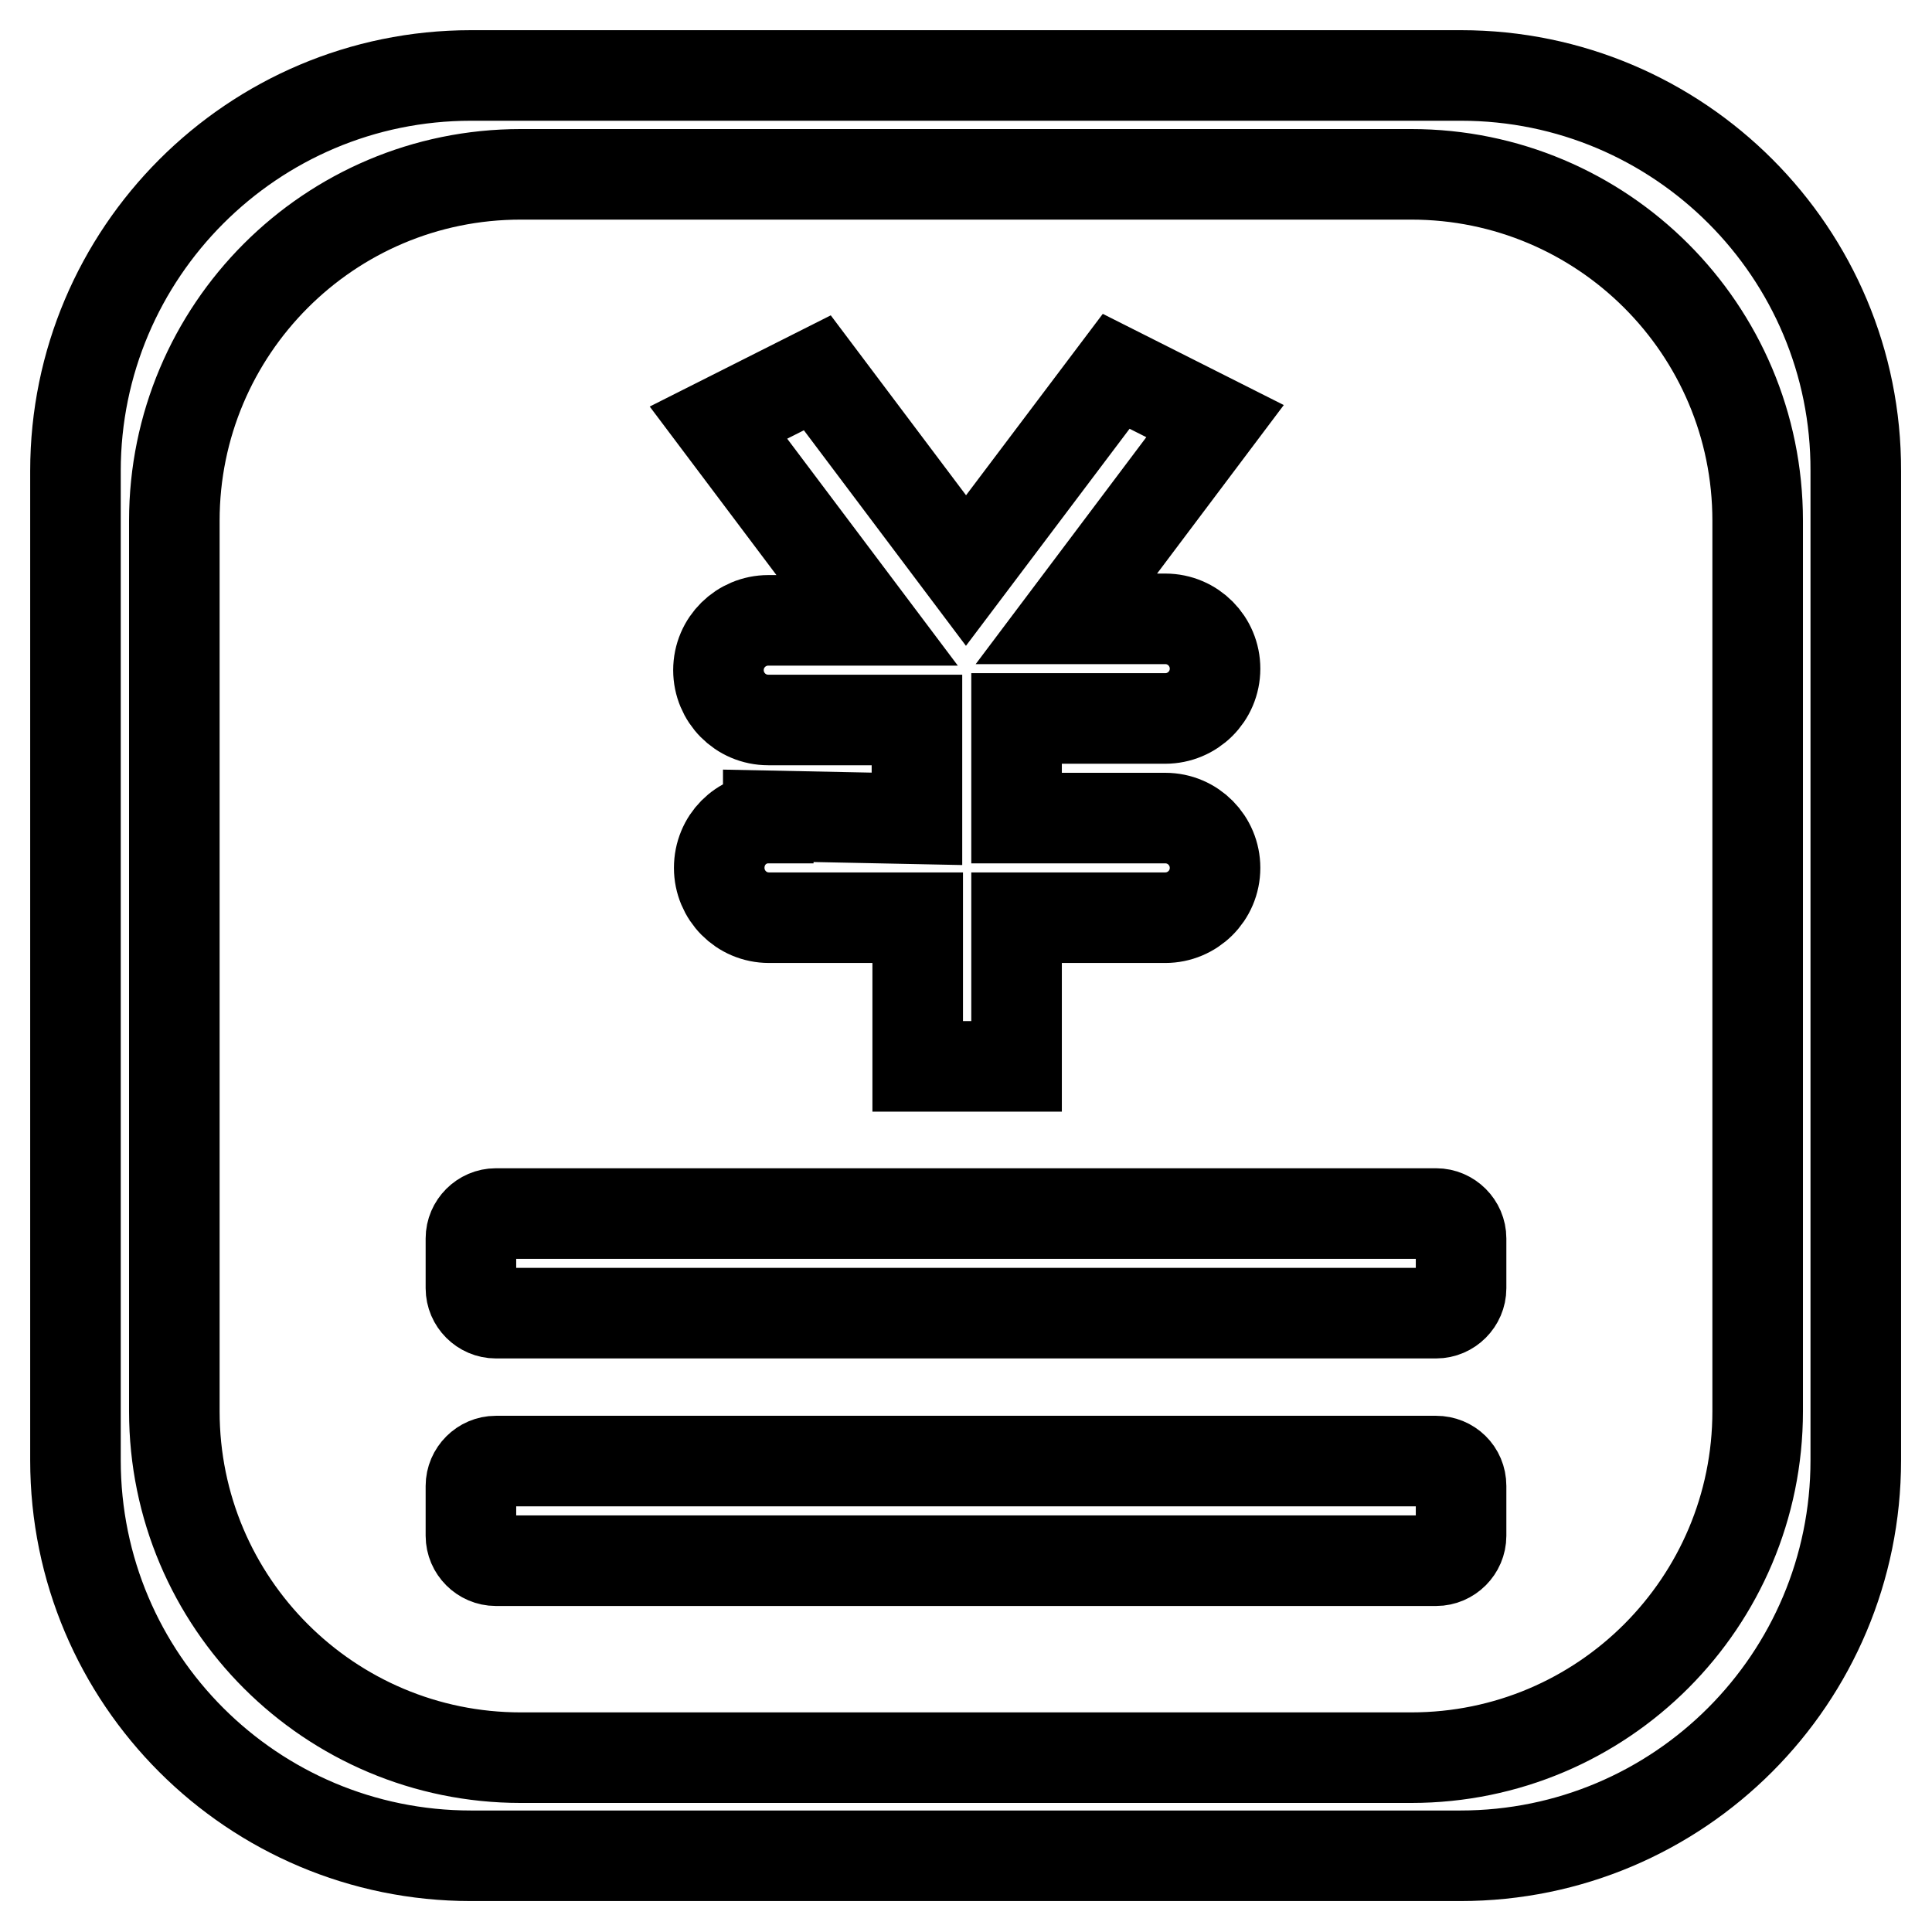 <?xml version="1.0" encoding="utf-8"?>
<!-- Svg Vector Icons : http://www.onlinewebfonts.com/icon -->
<!DOCTYPE svg PUBLIC "-//W3C//DTD SVG 1.1//EN" "http://www.w3.org/Graphics/SVG/1.1/DTD/svg11.dtd">
<svg version="1.1" xmlns="http://www.w3.org/2000/svg" xmlns:xlink="http://www.w3.org/1999/xlink" x="0px" y="0px" viewBox="0 0 256 256" enable-background="new 0 0 256 256" xml:space="preserve">
<g> <path stroke-width="12" fill-opacity="0" stroke="#000000"  d="M190.3,160.8H65.7c-1.8,0-3.3,1.5-3.3,3.3v6.6c0,1.8,1.5,3.3,3.3,3.3h124.6c1.8,0,3.3-1.5,3.3-3.3v-6.6 C193.6,162.3,192.1,160.8,190.3,160.8z M190.3,193.6H65.7c-1.8,0-3.3,1.5-3.3,3.3v6.6c0,1.8,1.5,3.3,3.3,3.3h124.6 c1.8,0,3.3-1.5,3.3-3.3v-6.6C193.6,195,192.1,193.6,190.3,193.6z M193.6,10H62.4C33.5,10,10,33.5,10,62.4v131.1 c0,29,23.5,52.4,52.4,52.4h131.1c29,0,52.4-23.5,52.4-52.4V62.4C246,33.5,222.5,10,193.6,10z M232.9,187 c0,25.3-20.5,45.9-45.9,45.9H69c-25.3,0-45.9-20.5-45.9-45.9V69c0-25.3,20.5-45.9,45.9-45.9h118c25.3,0,45.9,20.5,45.9,45.9V187z  M101.8,108.1v0.3c-3.6,0-6.5,2.9-6.5,6.6c0,3.6,2.9,6.6,6.6,6.6h19.7v19.7h13.1v-19.7h19.7c3.6,0,6.6-2.9,6.6-6.6 c0-3.6-2.9-6.6-6.6-6.6h-19.7V95.2h19.7c3.6,0,6.6-2.9,6.6-6.6c0-3.6-2.9-6.6-6.6-6.6h-13.1l19.7-26.2l-13.1-6.6L128,75.6 l-19.7-26.2l-13.1,6.6l19.7,26.2h-13.1c-3.6,0-6.6,2.9-6.6,6.6c0,3.6,2.9,6.6,6.6,6.6h19.7v13.1L101.8,108.1z"/></g>
</svg>